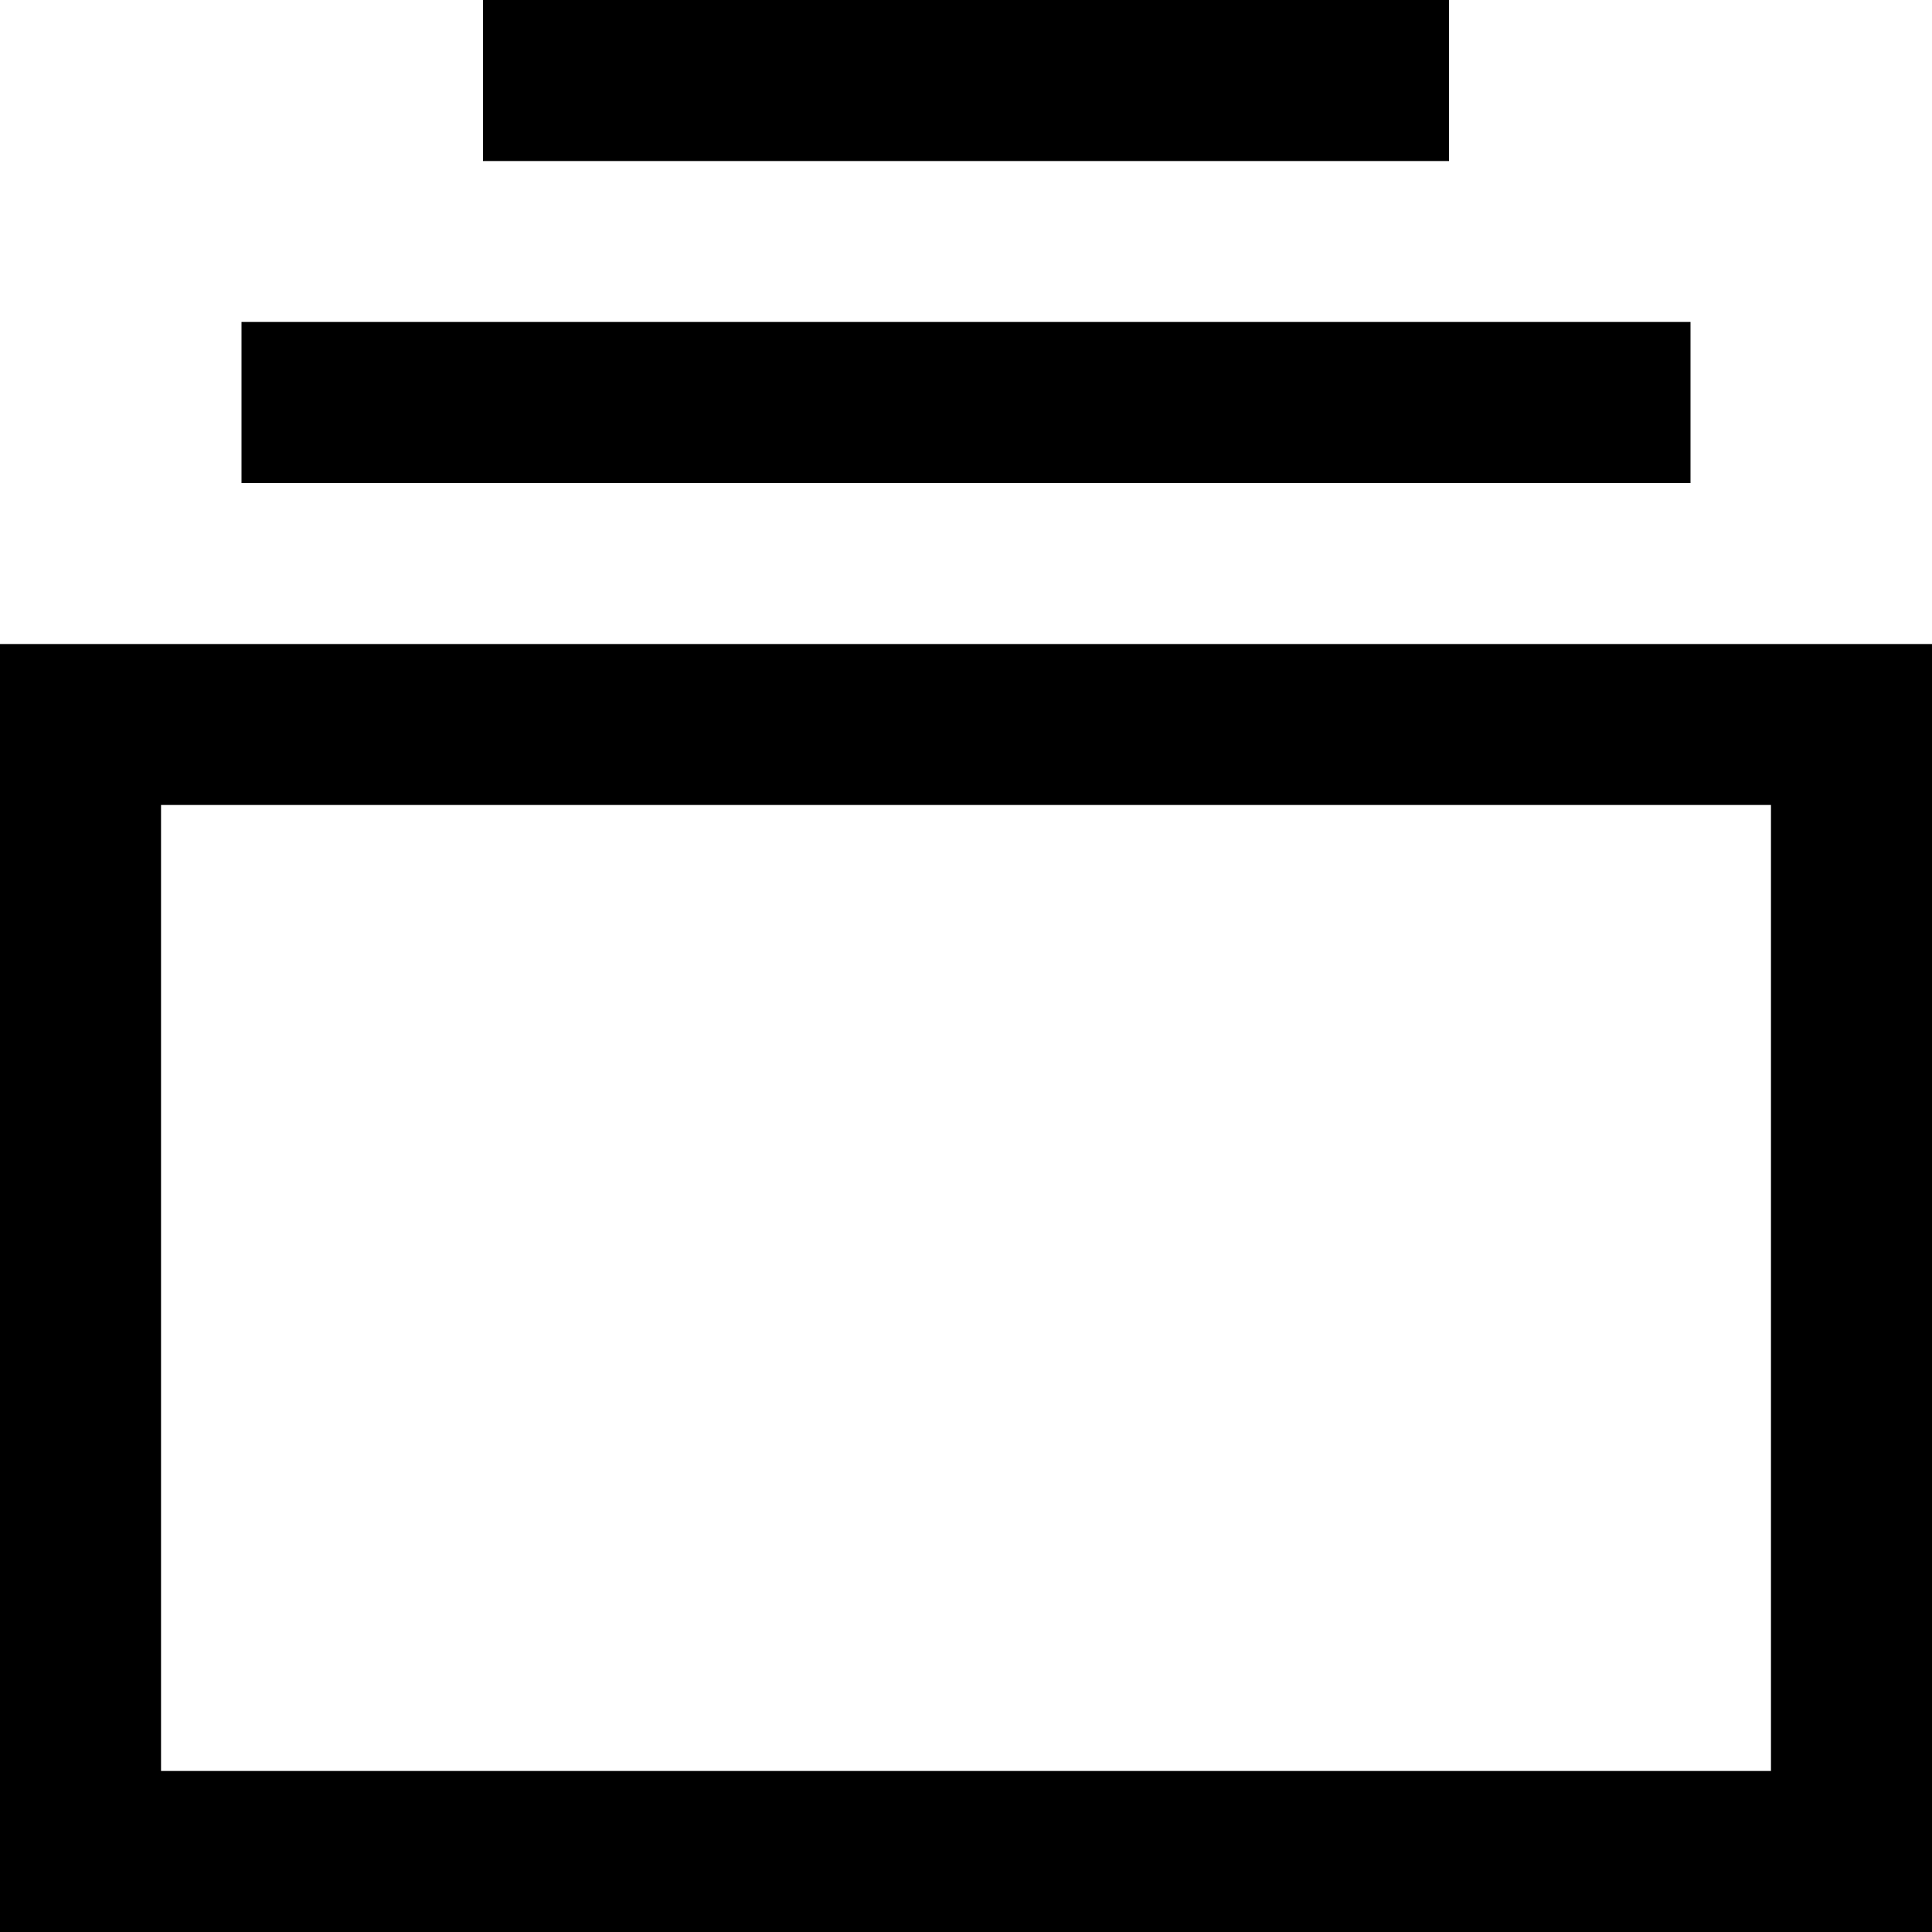 <?xml version="1.0" encoding="UTF-8"?> <svg xmlns="http://www.w3.org/2000/svg" width="20" height="20" viewBox="0 0 20 20" fill="none"><path fill-rule="evenodd" clip-rule="evenodd" d="M20 6.667V20H0V6.667H20ZM1.667 8.333V18.333H18.333V8.333H1.667ZM2.5 5V3.333H17.5V5H2.5ZM5 1.667V0H15V1.667H5Z" fill="black"></path></svg> 